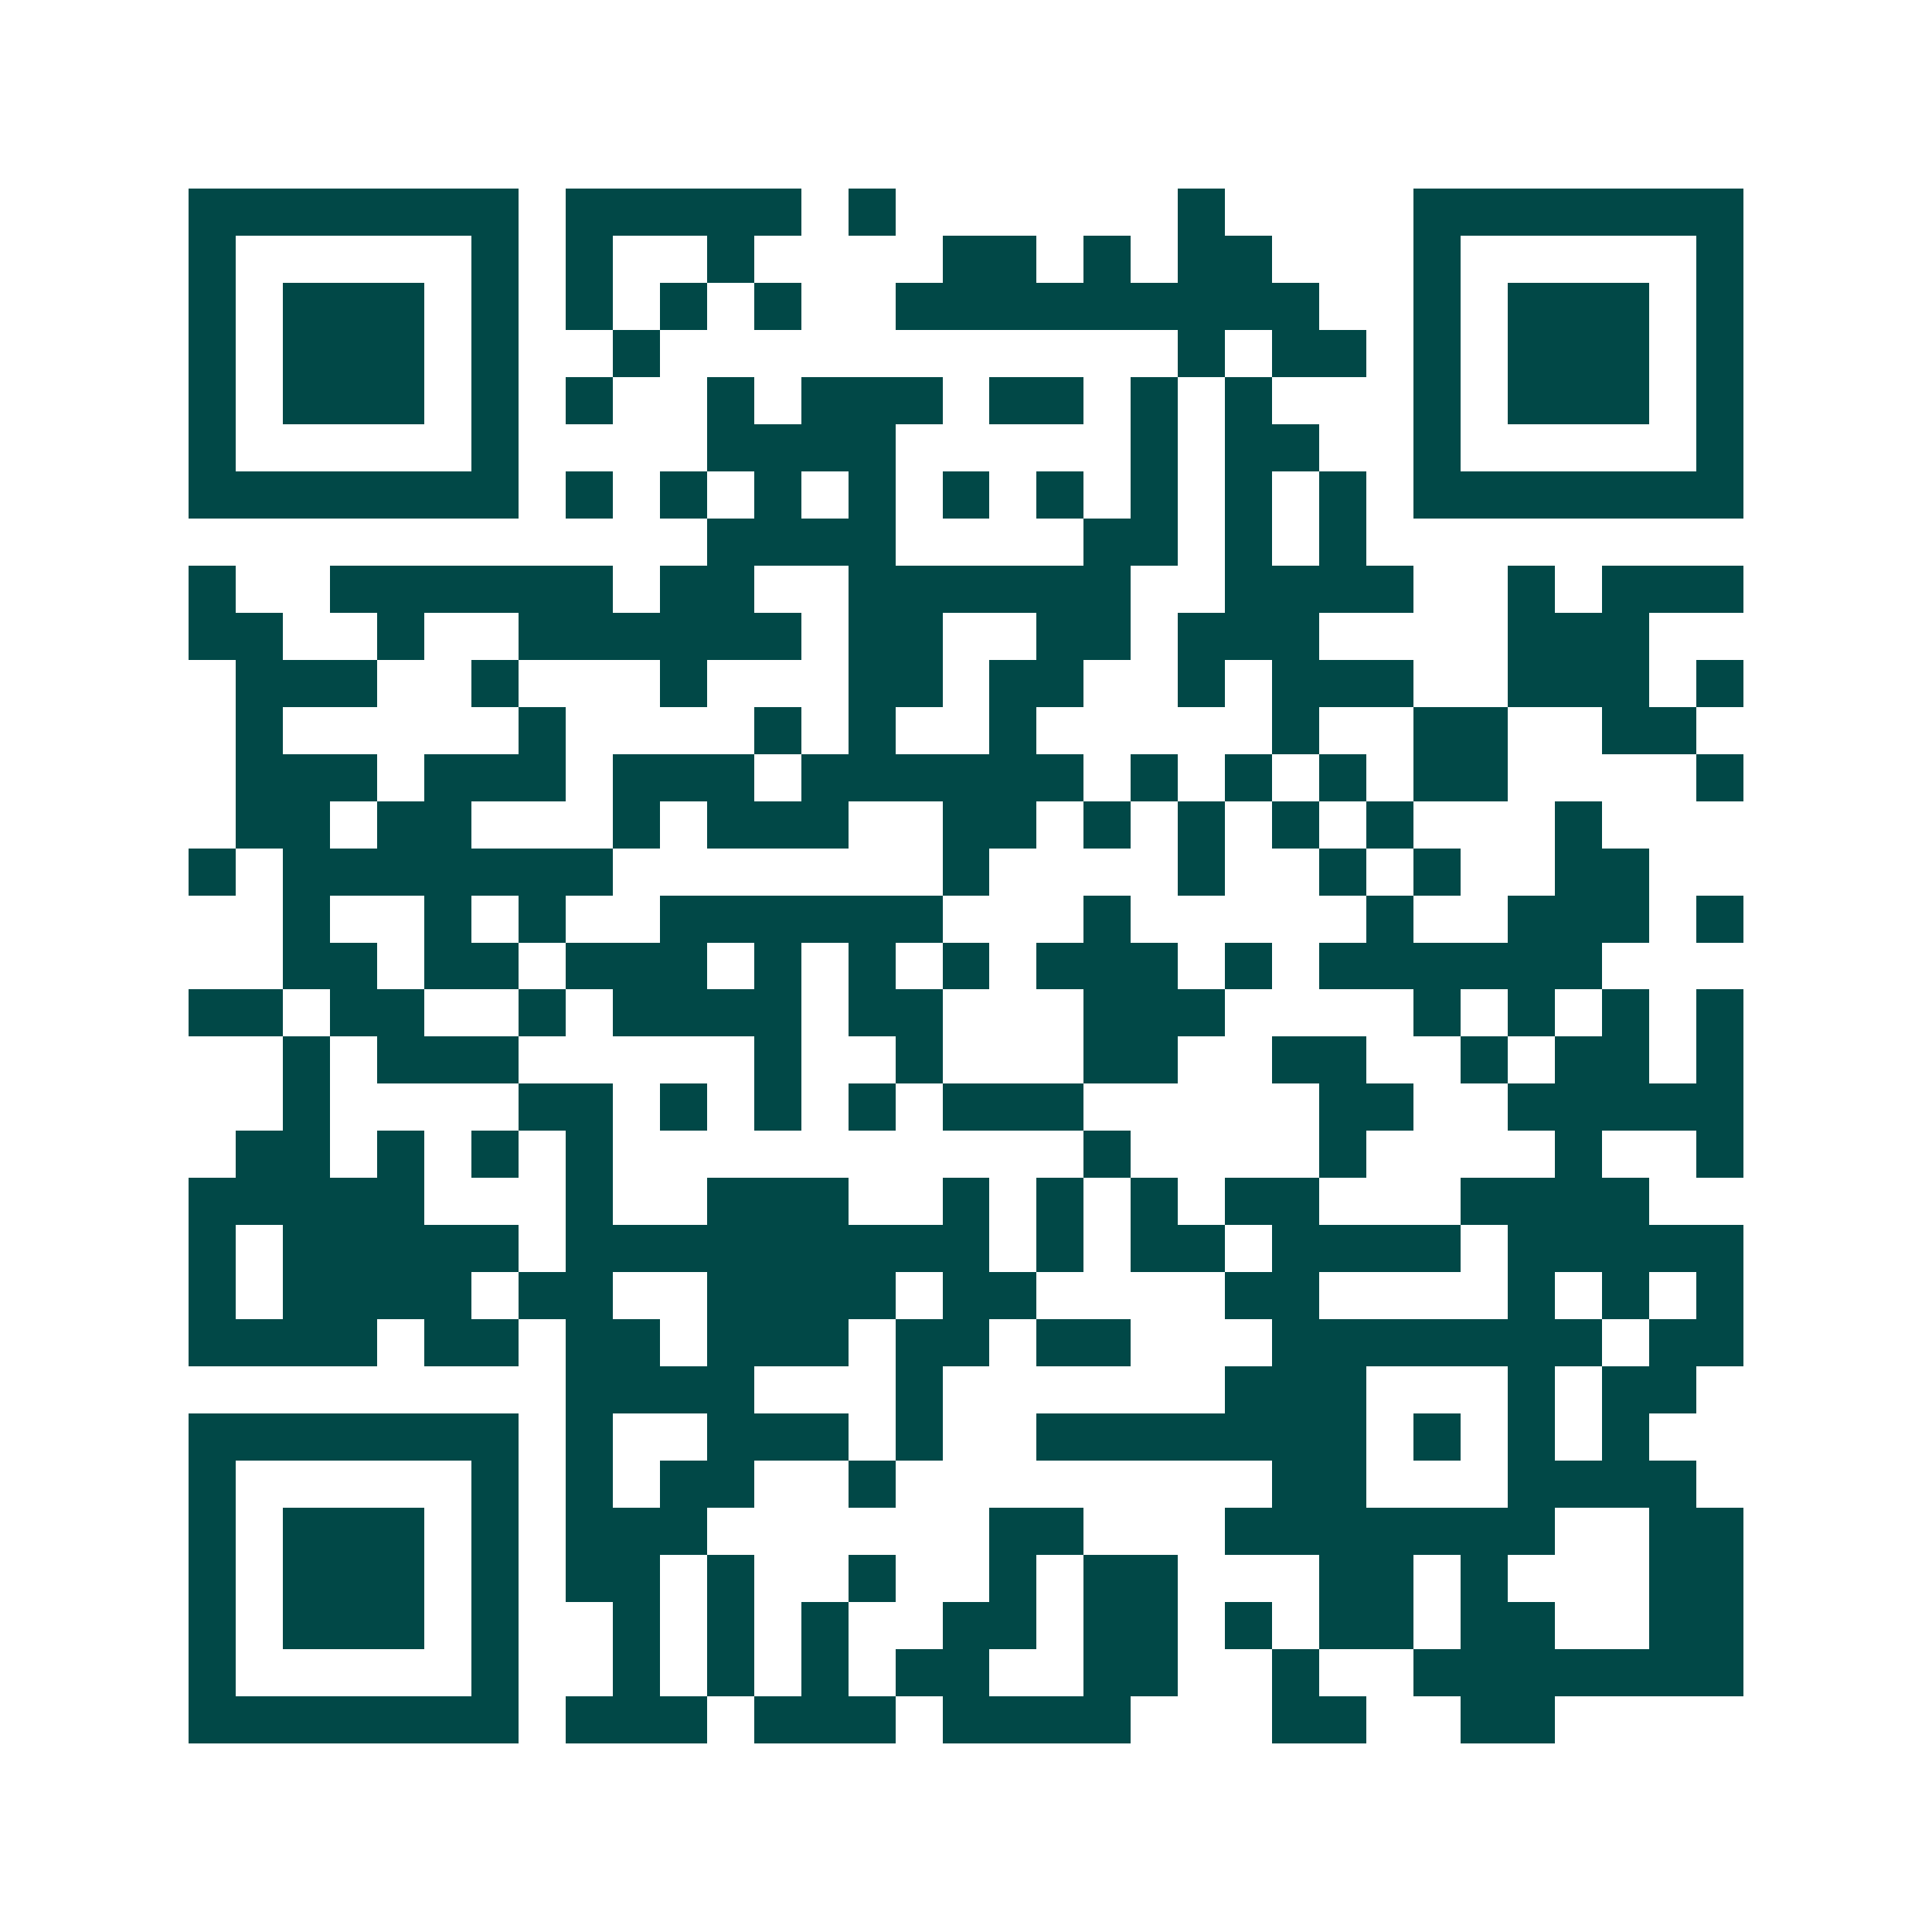 <svg xmlns="http://www.w3.org/2000/svg" width="200" height="200" viewBox="0 0 41 41" shape-rendering="crispEdges"><path fill="#ffffff" d="M0 0h41v41H0z"/><path stroke="#014847" d="M4 4.5h7m1 0h5m1 0h1m6 0h1m4 0h7M4 5.5h1m5 0h1m1 0h1m2 0h1m4 0h2m1 0h1m1 0h2m3 0h1m5 0h1M4 6.5h1m1 0h3m1 0h1m1 0h1m1 0h1m1 0h1m2 0h9m2 0h1m1 0h3m1 0h1M4 7.5h1m1 0h3m1 0h1m2 0h1m11 0h1m1 0h2m1 0h1m1 0h3m1 0h1M4 8.5h1m1 0h3m1 0h1m1 0h1m2 0h1m1 0h3m1 0h2m1 0h1m1 0h1m3 0h1m1 0h3m1 0h1M4 9.5h1m5 0h1m4 0h4m5 0h1m1 0h2m2 0h1m5 0h1M4 10.5h7m1 0h1m1 0h1m1 0h1m1 0h1m1 0h1m1 0h1m1 0h1m1 0h1m1 0h1m1 0h7M15 11.5h4m4 0h2m1 0h1m1 0h1M4 12.5h1m2 0h6m1 0h2m2 0h6m2 0h4m2 0h1m1 0h3M4 13.5h2m2 0h1m2 0h6m1 0h2m2 0h2m1 0h3m4 0h3M5 14.5h3m2 0h1m3 0h1m3 0h2m1 0h2m2 0h1m1 0h3m2 0h3m1 0h1M5 15.5h1m5 0h1m4 0h1m1 0h1m2 0h1m5 0h1m2 0h2m2 0h2M5 16.5h3m1 0h3m1 0h3m1 0h6m1 0h1m1 0h1m1 0h1m1 0h2m4 0h1M5 17.5h2m1 0h2m3 0h1m1 0h3m2 0h2m1 0h1m1 0h1m1 0h1m1 0h1m3 0h1M4 18.5h1m1 0h7m7 0h1m4 0h1m2 0h1m1 0h1m2 0h2M6 19.5h1m2 0h1m1 0h1m2 0h6m3 0h1m5 0h1m2 0h3m1 0h1M6 20.5h2m1 0h2m1 0h3m1 0h1m1 0h1m1 0h1m1 0h3m1 0h1m1 0h6M4 21.5h2m1 0h2m2 0h1m1 0h4m1 0h2m3 0h3m4 0h1m1 0h1m1 0h1m1 0h1M6 22.5h1m1 0h3m5 0h1m2 0h1m3 0h2m2 0h2m2 0h1m1 0h2m1 0h1M6 23.5h1m4 0h2m1 0h1m1 0h1m1 0h1m1 0h3m5 0h2m2 0h5M5 24.5h2m1 0h1m1 0h1m1 0h1m10 0h1m4 0h1m4 0h1m2 0h1M4 25.5h5m3 0h1m2 0h3m2 0h1m1 0h1m1 0h1m1 0h2m3 0h4M4 26.5h1m1 0h5m1 0h9m1 0h1m1 0h2m1 0h4m1 0h5M4 27.5h1m1 0h4m1 0h2m2 0h4m1 0h2m4 0h2m4 0h1m1 0h1m1 0h1M4 28.5h4m1 0h2m1 0h2m1 0h3m1 0h2m1 0h2m3 0h7m1 0h2M12 29.5h4m3 0h1m6 0h3m3 0h1m1 0h2M4 30.5h7m1 0h1m2 0h3m1 0h1m2 0h7m1 0h1m1 0h1m1 0h1M4 31.5h1m5 0h1m1 0h1m1 0h2m2 0h1m8 0h2m3 0h4M4 32.5h1m1 0h3m1 0h1m1 0h3m6 0h2m3 0h7m2 0h2M4 33.5h1m1 0h3m1 0h1m1 0h2m1 0h1m2 0h1m2 0h1m1 0h2m3 0h2m1 0h1m3 0h2M4 34.5h1m1 0h3m1 0h1m2 0h1m1 0h1m1 0h1m2 0h2m1 0h2m1 0h1m1 0h2m1 0h2m2 0h2M4 35.5h1m5 0h1m2 0h1m1 0h1m1 0h1m1 0h2m2 0h2m2 0h1m2 0h7M4 36.5h7m1 0h3m1 0h3m1 0h4m3 0h2m2 0h2"/></svg>
